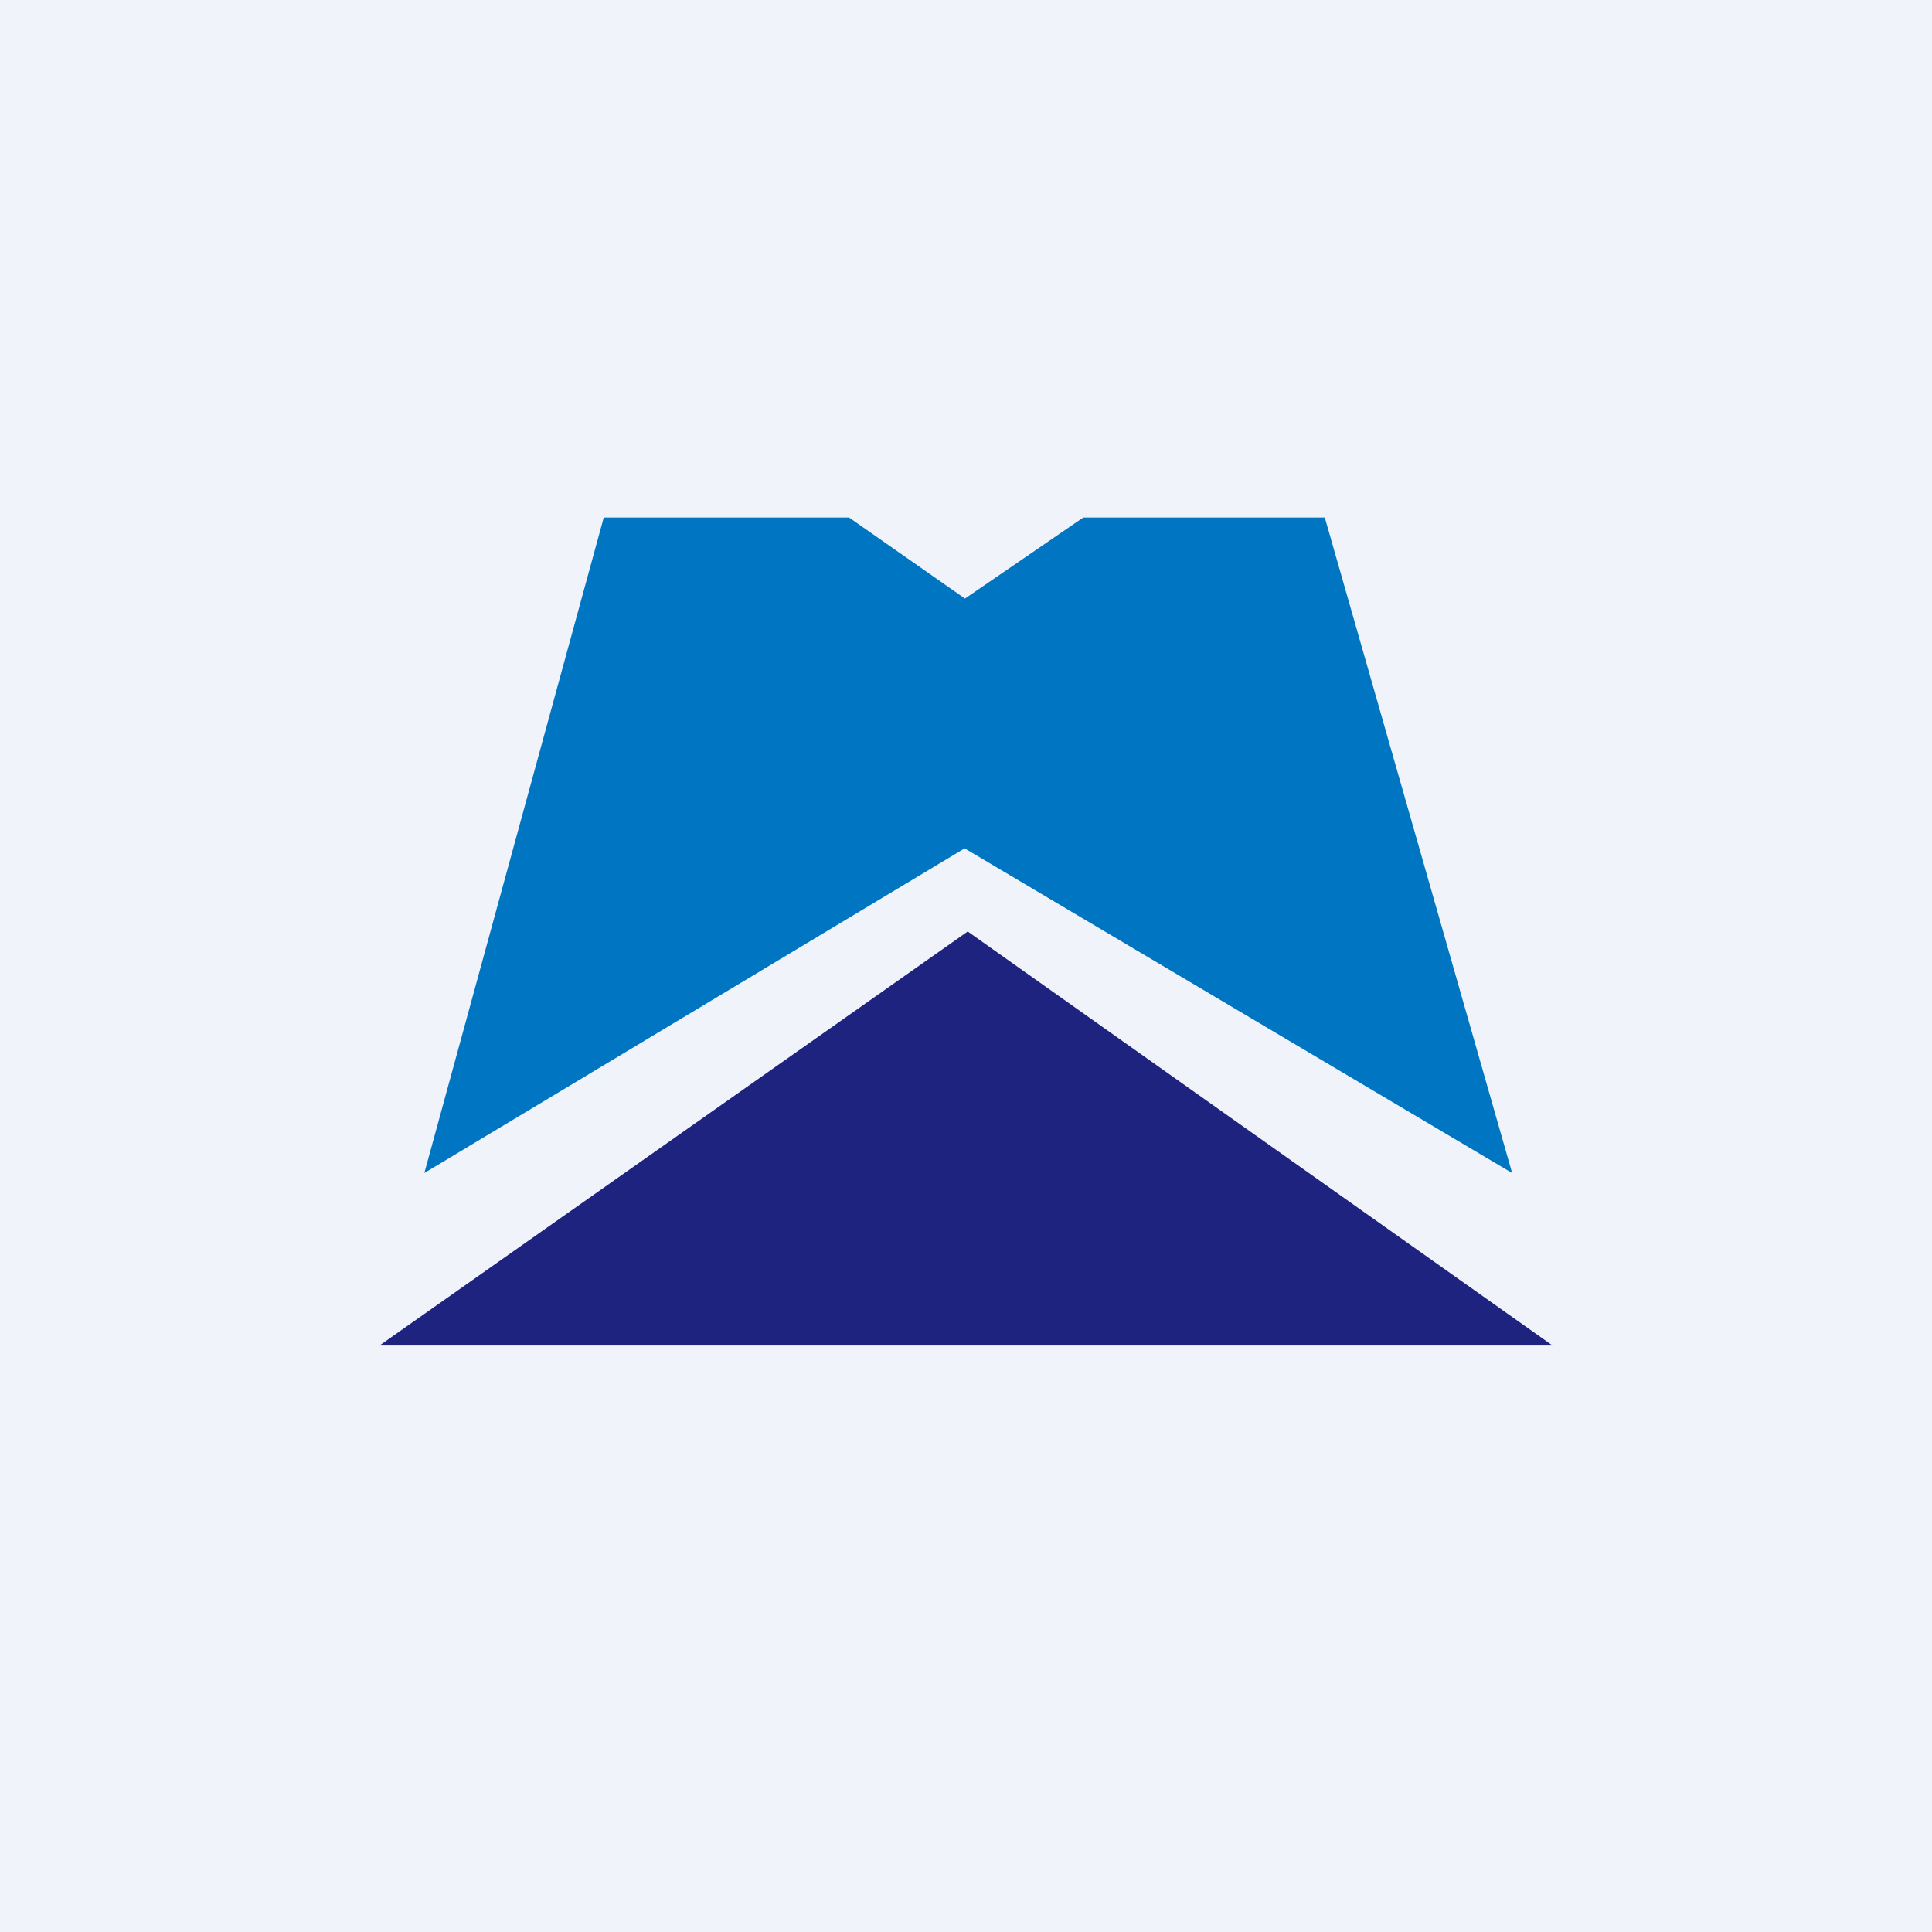 <svg width="56" height="56" viewBox="0 0 56 56" xmlns="http://www.w3.org/2000/svg"><path fill="#F0F3FA" d="M0 0h56v56H0z"/><path d="M27.96 24.59 12.3 34l5.2-19h7.11l3.36 2.35L31.4 15h7l5.43 19-15.87-9.41Z" fill="#0075C2"/><path d="M45 39H11l17.05-12L45 39Z" fill="#1E237F"/></svg>
